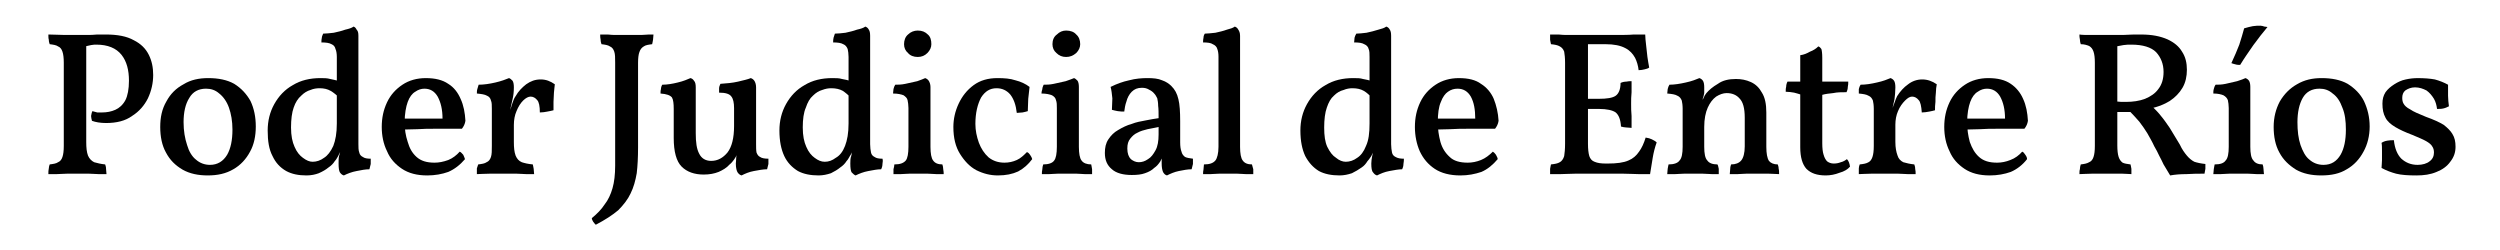 <svg xmlns:inkscape="http://www.inkscape.org/namespaces/inkscape" xmlns:sodipodi="http://sodipodi.sourceforge.net/DTD/sodipodi-0.dtd" xmlns="http://www.w3.org/2000/svg" xmlns:svg="http://www.w3.org/2000/svg" width="1200" height="120" viewBox="0 0 317.5 31.75" id="svg1689" inkscape:version="1.1 (c68e22c387, 2021-05-23)" sodipodi:docname="PJER_font.svg"><defs id="defs1686"></defs><g inkscape:label="Capa 1" inkscape:groupmode="layer" id="layer1"><g id="g1684" transform="matrix(0.265,0,0,0.265,1.032,-2.763)"><path style="fill:#000000;fill-opacity:1;fill-rule:nonzero;stroke:none;stroke-width:0.633" d="m 19.288,93.869 c 0,-1.055 0,-1.899 0.211,-2.744 0,-0.633 0.211,-1.266 0.422,-1.899 1.688,-0.211 3.166,-0.422 4.01,-1.055 1.055,-0.422 1.688,-1.266 2.111,-2.533 0.422,-1.266 0.633,-2.955 0.633,-5.276 0,-39.889 0,-39.889 0,-39.889 0,-2.322 -0.211,-4.01 -0.633,-5.276 -0.422,-1.266 -1.055,-2.111 -2.111,-2.533 -0.844,-0.633 -2.322,-0.844 -4.01,-1.055 -0.211,-0.633 -0.422,-1.266 -0.422,-2.111 -0.211,-0.633 -0.211,-1.688 -0.211,-2.533 2.744,0 5.276,0.211 7.598,0.211 2.533,0 4.643,0 6.332,0 1.055,0 2.533,0 4.221,0 1.899,0 3.588,0 5.276,-0.211 1.899,0 3.166,0 4.01,0 5.698,0 10.131,0.844 13.507,2.744 3.377,1.688 5.698,4.01 7.176,6.965 1.477,2.955 2.111,6.121 2.111,9.709 0,3.799 -0.844,7.598 -2.533,11.186 -1.688,3.377 -4.221,6.332 -7.598,8.442 -3.166,2.322 -7.387,3.377 -12.452,3.377 -2.744,0 -5.065,-0.422 -6.754,-1.055 -0.211,-0.844 -0.422,-1.688 -0.422,-2.322 0.211,-0.844 0.211,-1.477 0.633,-2.322 0.633,0.211 1.477,0.422 2.322,0.633 0.633,0 1.477,0 2.322,0 2.322,0 4.432,-0.422 6.332,-1.266 1.899,-0.844 3.588,-2.322 4.854,-4.643 1.055,-2.111 1.688,-5.276 1.688,-9.286 0,-5.065 -1.055,-9.286 -3.588,-12.452 -2.533,-3.166 -6.543,-4.854 -12.03,-4.854 -0.633,0 -1.477,0 -2.533,0.211 -0.844,0.211 -2.111,0.422 -3.799,0.844 1.477,-1.688 1.477,-1.688 1.477,-1.688 0,47.276 0,47.276 0,47.276 0,2.744 0.211,4.854 0.844,6.543 0.633,1.477 1.688,2.533 2.955,3.166 1.477,0.422 3.166,0.844 5.276,1.055 0.211,0.633 0.422,1.266 0.422,2.111 0,0.844 0.211,1.688 0.211,2.533 -1.055,0 -2.322,0 -3.799,0 -1.477,0 -2.955,-0.211 -4.643,-0.211 -1.688,0 -3.377,0 -5.065,0 -1.477,0 -3.377,0 -5.276,0 -1.688,0 -3.588,0.211 -5.065,0.211 -1.688,0 -2.955,0 -4.01,0 z" id="path1273"></path><path style="fill:#000000;fill-opacity:1;fill-rule:nonzero;stroke:none;stroke-width:0.633" d="m 95.69,94.502 c -4.643,0 -8.653,-0.844 -12.03,-2.744 -3.588,-2.111 -6.121,-4.643 -8.02,-8.231 -1.899,-3.377 -2.744,-7.598 -2.744,-12.241 0,-4.643 0.844,-8.653 2.955,-12.241 1.899,-3.588 4.643,-6.332 8.231,-8.231 3.377,-2.111 7.387,-2.955 11.819,-2.955 4.854,0 9.075,0.844 12.452,2.744 3.377,2.111 5.91,4.854 7.809,8.231 1.688,3.588 2.533,7.598 2.533,12.241 0,4.432 -0.844,8.653 -2.744,12.03 -1.899,3.588 -4.643,6.543 -8.02,8.442 -3.588,2.111 -7.598,2.955 -12.241,2.955 z m 1.055,-5.065 c 3.588,0 6.332,-1.688 8.231,-4.854 1.688,-2.955 2.533,-6.965 2.533,-12.03 0,-4.01 -0.633,-7.598 -1.688,-10.553 -1.055,-2.955 -2.744,-5.276 -4.643,-6.754 -1.899,-1.688 -4.01,-2.322 -6.332,-2.322 -3.588,0 -6.332,1.477 -8.02,4.432 -1.899,2.955 -2.744,6.965 -2.744,11.608 0,4.221 0.633,7.809 1.688,10.975 0.844,2.955 2.322,5.487 4.221,6.965 1.899,1.688 4.221,2.533 6.754,2.533 z" id="path1275"></path><path style="fill:#000000;fill-opacity:1;fill-rule:nonzero;stroke:none;stroke-width:0.633" d="m 149.72,47.859 c 1.688,0 3.166,0 4.643,0.422 1.266,0.211 2.744,0.633 4.432,1.055 0,8.02 0,8.02 0,8.02 -1.266,-1.266 -2.744,-2.533 -4.221,-3.377 -1.477,-0.844 -3.166,-1.266 -5.276,-1.266 -1.477,0 -2.955,0.211 -4.432,0.844 -1.477,0.422 -2.955,1.266 -4.432,2.744 -1.477,1.266 -2.744,3.166 -3.588,5.698 -0.844,2.322 -1.266,5.698 -1.266,9.497 0,4.01 0.633,6.965 1.688,9.286 1.055,2.533 2.533,4.221 4.01,5.276 1.688,1.266 3.166,1.899 4.643,1.899 1.899,0 3.799,-0.633 5.487,-1.899 1.688,-1.055 3.166,-2.955 4.432,-5.698 1.055,-2.744 1.688,-6.121 1.688,-10.764 3.166,10.342 3.166,10.342 3.166,10.342 -1.055,2.322 -1.899,4.01 -2.533,5.276 -0.633,1.266 -1.266,2.111 -1.688,2.533 -0.633,1.055 -1.688,2.111 -2.955,2.955 -1.266,1.055 -2.744,1.899 -4.643,2.744 -1.688,0.633 -3.588,1.055 -5.91,1.055 -3.799,0 -6.965,-0.633 -9.709,-2.111 -2.955,-1.688 -5.065,-4.01 -6.543,-7.176 -1.688,-3.166 -2.322,-7.176 -2.322,-12.241 0,-4.643 1.055,-8.864 3.166,-12.663 2.111,-3.799 5.065,-6.965 8.864,-9.075 3.799,-2.322 8.231,-3.377 13.296,-3.377 z m 15.829,-24.693 c 0.633,0.211 1.055,0.633 1.477,1.477 0.633,0.633 0.844,1.477 0.844,2.955 0,13.085 0,13.085 0,13.085 -10.342,0 -10.342,0 -10.342,0 0,-2.955 0,-2.955 0,-2.955 0,-1.477 -0.211,-2.955 -0.633,-3.799 -0.211,-1.055 -0.844,-1.899 -1.899,-2.322 -1.055,-0.633 -2.744,-0.844 -4.854,-0.844 0,-0.844 0,-1.477 0.211,-2.322 0,-0.633 0.422,-1.266 0.633,-1.899 1.477,0 2.955,-0.211 5.065,-0.422 1.899,-0.422 3.799,-0.844 5.487,-1.477 1.899,-0.422 3.166,-0.844 4.01,-1.477 z m 2.322,14.141 c 0,43.688 0,43.688 0,43.688 -10.342,0 -10.342,0 -10.342,0 0,-43.688 0,-43.688 0,-43.688 z m 0,42.211 c 0,1.477 0,2.955 0.422,4.01 0.211,1.055 0.844,1.688 1.688,2.111 0.844,0.633 2.111,0.844 3.799,0.844 0,0.633 0,1.477 0,2.533 -0.211,0.844 -0.422,1.688 -0.633,2.533 -1.899,0 -4.01,0.422 -6.121,0.844 -2.322,0.422 -4.432,1.266 -6.121,2.111 -0.844,-0.211 -1.477,-0.844 -1.899,-1.477 -0.422,-0.633 -0.633,-2.111 -0.633,-4.221 0,-1.266 0,-2.533 0.211,-3.588 0.422,-1.055 0.633,-2.744 1.266,-4.854 z" id="path1277"></path><path style="fill:#000000;fill-opacity:1;fill-rule:nonzero;stroke:none;stroke-width:0.633" d="m 200.795,94.502 c -4.854,0 -8.864,-1.055 -12.03,-3.166 -3.166,-2.111 -5.698,-4.854 -7.176,-8.442 -1.688,-3.377 -2.533,-7.387 -2.533,-11.608 0,-4.432 0.844,-8.231 2.533,-11.819 1.688,-3.588 4.221,-6.332 7.387,-8.442 3.166,-2.111 6.965,-3.166 11.186,-3.166 4.432,0 8.02,0.844 10.764,2.744 2.744,1.688 4.643,4.221 5.91,7.176 1.477,3.166 2.111,6.754 2.322,10.553 -0.211,1.477 -0.844,2.744 -1.688,3.799 -1.266,0 -2.955,0 -5.276,0 -2.322,0 -4.854,0 -7.598,0 -2.744,0 -5.699,0 -8.442,0.211 -2.955,0 -5.698,0.211 -8.231,0.211 0,-5.276 0,-5.276 0,-5.276 20.261,0 20.261,0 20.261,0 0,-4.432 -0.844,-7.809 -2.322,-10.553 -1.477,-2.533 -3.588,-3.799 -6.332,-3.799 -1.477,0 -2.955,0.422 -4.432,1.477 -1.477,0.844 -2.744,2.533 -3.588,4.854 -0.844,2.322 -1.477,5.698 -1.477,9.709 0,3.377 0.422,6.332 1.477,9.497 0.844,2.955 2.111,5.276 4.221,7.176 2.111,1.899 4.854,2.744 8.653,2.744 2.111,0 4.221,-0.422 6.543,-1.266 2.111,-0.844 4.01,-2.322 5.487,-4.01 0.633,0.211 1.055,0.844 1.688,1.477 0.422,0.844 0.633,1.477 0.844,2.111 -2.322,2.744 -5.065,4.854 -8.02,6.121 -2.955,1.055 -6.332,1.688 -10.131,1.688 z" id="path1279"></path><path style="fill:#000000;fill-opacity:1;fill-rule:nonzero;stroke:none;stroke-width:0.633" d="m 231.82,72.764 c 0,-10.131 0,-10.131 0,-10.131 0,-1.688 0,-3.166 -0.422,-4.01 -0.211,-1.055 -0.844,-1.899 -1.899,-2.322 -1.055,-0.633 -2.744,-0.844 -4.854,-1.055 0,-0.633 0,-1.477 0.211,-2.111 0.211,-0.844 0.422,-1.477 0.633,-2.111 2.533,0 5.276,-0.422 8.02,-1.055 2.744,-0.633 5.065,-1.477 6.543,-2.111 0.633,0.211 1.055,0.633 1.688,1.266 0.422,0.633 0.633,1.688 0.633,3.166 z m 10.553,5.698 c 0,2.744 0.211,4.854 0.844,6.543 0.633,1.477 1.477,2.533 2.955,3.166 1.266,0.422 2.955,0.844 5.276,1.055 0.211,0.633 0.211,1.266 0.422,2.111 0,0.844 0.211,1.688 0.211,2.533 -1.055,0 -2.322,0 -3.799,0 -1.477,0 -2.955,-0.211 -4.643,-0.211 -1.688,0 -3.377,0 -4.854,0 -2.533,0 -5.065,0 -7.809,0 -2.744,0 -4.854,0.211 -6.332,0.211 0,-1.055 0,-1.899 0,-2.744 0.211,-0.633 0.422,-1.266 0.633,-1.899 1.688,-0.211 3.166,-0.422 4.01,-1.055 1.055,-0.422 1.688,-1.266 2.111,-2.533 0.422,-1.266 0.422,-2.955 0.422,-5.276 0,-9.075 0,-9.075 0,-9.075 10.553,0 10.553,0 10.553,0 z m 0,-13.507 c 0,7.809 0,7.809 0,7.809 -10.553,0 -10.553,0 -10.553,0 0,-10.764 0,-10.764 0,-10.764 10.553,-9.709 10.553,-9.709 10.553,-9.709 0,2.111 -0.211,4.01 -0.633,5.698 -0.422,1.899 -0.844,3.799 -1.266,5.698 z m -2.111,-0.844 c 0.633,-1.688 1.055,-3.166 1.477,-4.432 0.422,-1.266 0.844,-2.322 1.477,-3.166 1.266,-2.322 3.166,-4.221 5.065,-5.698 2.111,-1.477 4.221,-2.322 6.965,-2.322 2.533,0 4.643,0.844 6.754,2.322 -0.211,1.266 -0.211,2.533 -0.422,4.01 0,1.477 -0.211,2.955 -0.211,4.432 0,1.477 0,2.744 0,4.01 -0.844,0.211 -1.688,0.422 -2.955,0.633 -1.055,0.211 -2.322,0.422 -3.588,0.422 0,-2.955 -0.422,-5.065 -1.266,-5.91 -0.844,-1.055 -1.9,-1.688 -3.166,-1.688 -1.055,0 -2.322,0.633 -3.588,1.899 -1.266,1.266 -2.322,2.955 -3.166,5.065 -0.844,1.899 -1.266,4.221 -1.266,6.543 z" id="path1281"></path><path style="fill:#000000;fill-opacity:1;fill-rule:nonzero;stroke:none;stroke-width:0.633" d="m 301.89,81.206 c 0,4.643 -0.211,8.653 -0.633,12.241 -0.633,3.588 -1.477,6.754 -2.955,9.709 -1.266,2.744 -3.377,5.487 -5.909,8.02 -2.744,2.322 -6.332,4.643 -10.764,6.965 -0.422,-0.422 -0.844,-0.844 -1.266,-1.477 -0.211,-0.422 -0.633,-1.055 -0.633,-1.688 2.533,-2.111 4.643,-4.221 6.121,-6.543 1.688,-2.111 2.955,-4.854 3.799,-7.809 0.844,-2.955 1.266,-6.543 1.266,-10.764 0,-49.387 0,-49.387 0,-49.387 0,-2.322 0,-4.01 -0.422,-5.276 -0.422,-1.266 -1.055,-2.111 -2.111,-2.533 -0.844,-0.633 -2.322,-0.844 -4.01,-1.055 -0.211,-0.633 -0.422,-1.266 -0.422,-2.111 -0.211,-0.844 -0.211,-1.688 -0.211,-2.533 1.055,0 2.322,0 3.588,0 1.477,0.211 2.955,0.211 4.643,0.211 1.477,0 2.955,0 4.432,0 2.322,0 4.643,0 7.176,0 2.322,-0.211 4.221,-0.211 5.698,-0.211 0,0.844 -0.211,1.899 -0.211,2.533 -0.211,0.844 -0.211,1.477 -0.422,2.111 -1.688,0.211 -3.166,0.422 -4.01,1.055 -1.055,0.633 -1.688,1.477 -2.111,2.744 -0.422,1.055 -0.633,2.955 -0.633,5.065 z" id="path1283"></path><path style="fill:#000000;fill-opacity:1;fill-rule:nonzero;stroke:none;stroke-width:0.633" d="m 333.338,94.08 c -4.432,0 -8.02,-1.266 -10.553,-3.799 -2.533,-2.533 -3.799,-7.176 -3.799,-13.719 0,-13.93 0,-13.93 0,-13.93 0,-2.533 -0.211,-4.432 -0.844,-5.487 -0.844,-1.055 -2.533,-1.688 -5.487,-1.899 0,-0.633 0,-1.477 0.211,-2.111 0,-0.633 0.211,-1.477 0.633,-2.111 2.322,0 4.854,-0.422 7.387,-1.055 2.744,-0.633 4.643,-1.477 6.121,-2.111 0.844,0.211 1.266,0.633 1.688,1.266 0.633,0.633 0.844,1.688 0.844,3.166 0,21.95 0,21.95 0,21.95 0,4.432 0.422,7.598 1.688,9.92 1.055,2.111 2.955,3.377 5.698,3.377 3.166,0 5.698,-1.477 7.809,-4.01 2.111,-2.744 3.166,-6.965 3.166,-12.663 0,-8.653 0,-8.653 0,-8.653 0,-2.533 -0.422,-4.432 -1.266,-5.487 -0.844,-1.266 -2.744,-1.899 -5.91,-1.899 0,-0.844 0,-1.477 0,-2.111 0,-0.844 0.422,-1.477 0.633,-2.111 2.955,-0.211 5.698,-0.422 8.442,-1.055 2.533,-0.633 4.643,-1.055 6.121,-1.688 0.633,0.211 1.266,0.633 1.688,1.266 0.422,0.633 0.844,1.688 0.844,3.166 0,28.281 0,28.281 0,28.281 -9.075,3.588 -9.075,3.588 -9.075,3.588 -0.422,1.055 -0.844,1.899 -1.477,2.744 -0.633,0.844 -1.266,1.688 -2.111,2.322 -1.477,1.688 -3.377,2.744 -5.276,3.588 -2.111,0.844 -4.432,1.266 -7.176,1.266 z m 18.151,0.422 c -0.844,-0.211 -1.477,-0.844 -1.899,-1.477 -0.422,-0.633 -0.844,-2.111 -0.844,-4.221 0,-0.633 0.211,-1.899 0.211,-3.166 0.211,-1.266 0.422,-2.955 0.844,-5.065 8.653,-1.055 8.653,-1.055 8.653,-1.055 0,1.477 0,2.955 0.211,4.01 0.422,1.055 0.844,1.688 1.688,2.111 0.844,0.633 2.322,0.844 4.01,0.844 0,0.633 0,1.477 0,2.533 -0.211,0.844 -0.422,1.688 -0.633,2.533 -1.899,0 -4.01,0.422 -6.332,0.844 -2.322,0.422 -4.221,1.266 -5.91,2.111 z" id="path1285"></path><path style="fill:#000000;fill-opacity:1;fill-rule:nonzero;stroke:none;stroke-width:0.633" d="m 394.966,47.859 c 1.688,0 3.377,0 4.643,0.422 1.477,0.211 2.955,0.633 4.432,1.055 0,8.02 0,8.02 0,8.02 -1.266,-1.266 -2.744,-2.533 -4.01,-3.377 -1.477,-0.844 -3.377,-1.266 -5.487,-1.266 -1.477,0 -2.744,0.211 -4.432,0.844 -1.477,0.422 -2.955,1.266 -4.432,2.744 -1.477,1.266 -2.533,3.166 -3.377,5.698 -1.055,2.322 -1.477,5.698 -1.477,9.497 0,4.01 0.633,6.965 1.688,9.286 1.055,2.533 2.533,4.221 4.01,5.276 1.688,1.266 3.166,1.899 4.854,1.899 1.899,0 3.588,-0.633 5.276,-1.899 1.899,-1.055 3.377,-2.955 4.432,-5.698 1.055,-2.744 1.688,-6.121 1.688,-10.764 3.166,10.342 3.166,10.342 3.166,10.342 -0.844,2.322 -1.688,4.01 -2.533,5.276 -0.633,1.266 -1.266,2.111 -1.688,2.533 -0.633,1.055 -1.688,2.111 -2.955,2.955 -1.266,1.055 -2.744,1.899 -4.432,2.744 -1.9,0.633 -3.799,1.055 -5.91,1.055 -3.799,0 -7.176,-0.633 -9.92,-2.111 -2.744,-1.688 -5.065,-4.01 -6.543,-7.176 -1.477,-3.166 -2.322,-7.176 -2.322,-12.241 0,-4.643 1.055,-8.864 3.166,-12.663 2.111,-3.799 5.065,-6.965 8.864,-9.075 3.799,-2.322 8.231,-3.377 13.296,-3.377 z m 15.829,-24.693 c 0.633,0.211 1.266,0.633 1.688,1.477 0.422,0.633 0.633,1.477 0.633,2.955 0,13.085 0,13.085 0,13.085 -10.342,0 -10.342,0 -10.342,0 0,-2.955 0,-2.955 0,-2.955 0,-1.477 -0.211,-2.955 -0.422,-3.799 -0.422,-1.055 -1.055,-1.899 -2.111,-2.322 -1.055,-0.633 -2.744,-0.844 -4.854,-0.844 0,-0.844 0,-1.477 0.211,-2.322 0.211,-0.633 0.422,-1.266 0.633,-1.899 1.477,0 3.166,-0.211 5.065,-0.422 1.899,-0.422 3.799,-0.844 5.487,-1.477 1.9,-0.422 3.166,-0.844 4.01,-1.477 z m 2.322,14.141 c 0,43.688 0,43.688 0,43.688 -10.342,0 -10.342,0 -10.342,0 0,-43.688 0,-43.688 0,-43.688 z m 0,42.211 c 0,1.477 0.211,2.955 0.422,4.01 0.211,1.055 0.844,1.688 1.688,2.111 0.844,0.633 2.111,0.844 3.799,0.844 0.211,0.633 0.211,1.477 0,2.533 0,0.844 -0.211,1.688 -0.633,2.533 -1.9,0 -3.799,0.422 -6.121,0.844 -2.322,0.422 -4.432,1.266 -6.121,2.111 -0.633,-0.211 -1.266,-0.844 -1.899,-1.477 -0.422,-0.633 -0.633,-2.111 -0.633,-4.221 0,-1.266 0,-2.533 0.422,-3.588 0.211,-1.055 0.633,-2.744 1.055,-4.854 z" id="path1287"></path><path style="fill:#000000;fill-opacity:1;fill-rule:nonzero;stroke:none;stroke-width:0.633" d="m 424.302,93.869 c 0,-0.633 0,-1.477 0,-2.322 0.211,-0.844 0.422,-1.688 0.422,-2.322 2.744,0 4.432,-0.633 5.487,-1.899 0.844,-1.055 1.266,-3.377 1.266,-6.543 0,-18.573 0,-18.573 0,-18.573 0,-1.477 -0.211,-2.744 -0.422,-3.799 -0.211,-1.055 -1.055,-1.688 -1.899,-2.322 -1.055,-0.422 -2.744,-0.844 -5.065,-0.844 0,-0.633 0.211,-1.477 0.211,-2.111 0.211,-0.844 0.422,-1.477 0.844,-2.111 1.266,0 2.955,0 4.854,-0.422 1.899,-0.422 3.799,-0.844 5.698,-1.266 1.688,-0.633 2.955,-1.055 3.799,-1.477 0.633,0.211 1.266,0.633 1.688,1.266 0.422,0.633 0.844,1.688 0.844,2.955 0,28.703 0,28.703 0,28.703 0,3.166 0.422,5.487 1.266,6.543 0.844,1.266 2.322,1.899 4.432,1.899 0.211,0.633 0.422,1.477 0.422,2.322 0.211,1.055 0.211,1.688 0.211,2.322 -1.055,0 -2.322,0 -3.588,0 -1.266,0 -2.744,-0.211 -4.221,-0.211 -1.266,0 -2.744,0 -4.221,0 -1.266,0 -2.744,0 -4.221,0 -1.477,0 -2.955,0.211 -4.221,0.211 -1.477,0 -2.533,0 -3.588,0 z M 435.91,37.728 c -1.899,0 -3.588,-0.633 -4.643,-1.899 -1.266,-1.055 -1.9,-2.533 -1.9,-4.221 0,-1.899 0.633,-3.588 1.9,-4.643 1.266,-1.266 2.955,-1.899 4.643,-1.899 2.111,0 3.588,0.633 4.854,1.899 1.266,1.055 1.688,2.744 1.688,4.643 0,1.477 -0.633,2.955 -1.899,4.221 -1.266,1.266 -2.744,1.899 -4.643,1.899 z" id="path1289"></path><path style="fill:#000000;fill-opacity:1;fill-rule:nonzero;stroke:none;stroke-width:0.633" d="m 490.784,86.693 c -1.899,2.533 -4.01,4.432 -6.754,5.91 -2.744,1.266 -5.91,1.899 -9.709,1.899 -3.588,0 -6.965,-0.844 -10.342,-2.533 -3.166,-1.688 -5.698,-4.432 -7.809,-7.809 -2.111,-3.377 -3.166,-7.598 -3.166,-12.874 0,-3.799 0.844,-7.598 2.533,-11.186 1.688,-3.588 4.01,-6.543 7.176,-8.864 3.166,-2.322 6.965,-3.377 11.397,-3.377 3.377,0 6.121,0.211 8.653,1.055 2.533,0.633 4.854,1.688 6.754,3.166 -0.211,1.899 -0.422,3.799 -0.633,5.698 0,1.899 -0.211,3.799 -0.211,5.91 -0.633,0.211 -1.477,0.422 -2.533,0.633 -1.055,0 -1.899,0.211 -2.744,0.211 -0.422,-3.799 -1.477,-6.754 -3.166,-8.864 -1.688,-1.899 -3.799,-2.955 -6.543,-2.955 -3.166,0 -5.487,1.477 -7.387,4.432 -1.688,3.166 -2.744,7.387 -2.744,12.663 0,3.166 0.633,6.121 1.688,9.075 1.055,2.744 2.533,5.065 4.643,6.965 2.111,1.688 4.643,2.533 7.598,2.533 2.111,0 4.01,-0.422 5.91,-1.266 1.899,-0.844 3.377,-2.322 4.854,-3.799 0.633,0.211 1.055,0.633 1.477,1.266 0.422,0.633 0.844,1.266 1.055,2.111 z" id="path1291"></path><path style="fill:#000000;fill-opacity:1;fill-rule:nonzero;stroke:none;stroke-width:0.633" d="m 495.428,93.869 c 0,-0.633 0,-1.477 0.211,-2.322 0,-0.844 0.211,-1.688 0.422,-2.322 2.533,0 4.432,-0.633 5.276,-1.899 0.844,-1.055 1.266,-3.377 1.266,-6.543 0,-18.573 0,-18.573 0,-18.573 0,-1.477 0,-2.744 -0.422,-3.799 -0.211,-1.055 -0.844,-1.688 -1.899,-2.322 -1.055,-0.422 -2.744,-0.844 -5.065,-0.844 0,-0.633 0.211,-1.477 0.422,-2.111 0,-0.844 0.422,-1.477 0.633,-2.111 1.266,0 2.955,0 4.854,-0.422 2.111,-0.422 4.01,-0.844 5.698,-1.266 1.688,-0.633 3.166,-1.055 4.01,-1.477 0.633,0.211 1.055,0.633 1.688,1.266 0.422,0.633 0.633,1.688 0.633,2.955 0,28.703 0,28.703 0,28.703 0,3.166 0.422,5.487 1.266,6.543 0.844,1.266 2.533,1.899 4.643,1.899 0.211,0.633 0.211,1.477 0.422,2.322 0,1.055 0,1.688 0,2.322 -1.055,0 -2.111,0 -3.588,0 -1.266,0 -2.533,-0.211 -4.01,-0.211 -1.477,0 -2.955,0 -4.221,0 -1.477,0 -2.955,0 -4.432,0 -1.477,0 -2.955,0.211 -4.221,0.211 -1.266,0 -2.533,0 -3.588,0 z M 507.036,37.728 c -1.9,0 -3.377,-0.633 -4.643,-1.899 -1.266,-1.055 -1.9,-2.533 -1.9,-4.221 0,-1.899 0.633,-3.588 2.111,-4.643 1.266,-1.266 2.744,-1.899 4.432,-1.899 2.111,0 3.799,0.633 4.854,1.899 1.266,1.055 1.899,2.744 1.899,4.643 0,1.477 -0.633,2.955 -1.899,4.221 -1.477,1.266 -2.955,1.899 -4.854,1.899 z" id="path1293"></path><path style="fill:#000000;fill-opacity:1;fill-rule:nonzero;stroke:none;stroke-width:0.633" d="m 555.367,94.502 c -0.844,-0.211 -1.477,-0.844 -1.9,-1.688 -0.422,-1.055 -0.633,-2.322 -0.633,-4.01 0,-0.633 0,-1.477 0,-2.322 0.211,-0.844 0.211,-1.688 0.422,-2.533 0.422,0 0.422,0 0.422,0 -0.211,1.266 -0.844,2.533 -1.477,3.799 -0.844,1.266 -1.688,2.322 -2.955,3.166 -1.055,1.055 -2.533,1.899 -4.432,2.533 -1.688,0.633 -3.799,0.844 -6.332,0.844 -4.01,0 -7.387,-0.844 -9.497,-2.744 -2.322,-1.899 -3.377,-4.432 -3.377,-7.809 0,-2.533 0.422,-4.643 1.688,-6.543 1.266,-1.899 2.744,-3.377 4.643,-4.432 2.111,-1.266 4.221,-2.322 6.543,-2.955 2.111,-0.844 4.432,-1.266 6.754,-1.688 2.322,-0.422 4.221,-0.844 6.121,-1.055 0,-2.533 0,-4.432 -0.211,-5.91 0,-1.477 -0.211,-2.533 -0.422,-3.588 -0.422,-0.844 -0.844,-1.688 -1.477,-2.322 -0.633,-0.844 -1.688,-1.477 -2.533,-1.899 -1.055,-0.633 -2.111,-0.844 -3.377,-0.844 -2.111,0 -3.588,0.633 -4.854,1.899 -1.266,1.266 -2.111,2.955 -2.533,4.643 -0.633,1.688 -0.844,3.377 -1.055,4.854 -0.844,0 -1.9,0 -3.166,-0.211 -1.055,-0.211 -2.111,-0.422 -2.744,-0.633 0,-1.688 0.211,-3.588 0.211,-5.487 -0.211,-2.111 -0.422,-4.01 -0.844,-5.487 2.955,-1.477 5.909,-2.533 8.864,-3.166 3.166,-0.844 6.121,-1.055 8.864,-1.055 2.744,0 5.065,0.211 6.965,1.055 1.899,0.633 3.377,1.688 4.432,2.744 1.688,1.688 2.744,3.588 3.377,6.332 0.633,2.533 0.844,6.121 0.844,10.553 0,10.131 0,10.131 0,10.131 0,1.899 0.211,3.377 0.633,4.432 0.211,1.055 0.844,1.899 1.688,2.533 0.844,0.422 2.111,0.633 3.799,0.844 0,0.633 0,1.477 0,2.533 -0.211,0.844 -0.422,1.688 -0.633,2.533 -1.9,0 -4.01,0.422 -6.121,0.844 -2.111,0.422 -4.01,1.266 -5.698,2.111 z m -13.508,-6.332 c 1.477,0 2.955,-0.422 4.432,-1.477 1.477,-0.844 2.533,-2.322 3.588,-4.221 1.055,-1.899 1.477,-4.432 1.477,-7.598 0,-3.588 0,-3.588 0,-3.588 -1.688,0.422 -3.377,0.633 -5.276,1.055 -1.688,0.422 -3.377,0.844 -4.854,1.688 -1.477,0.633 -2.533,1.688 -3.377,2.744 -1.055,1.266 -1.477,2.744 -1.477,4.854 0,2.322 0.633,4.01 1.688,5.065 1.055,0.844 2.322,1.477 3.799,1.477 z" id="path1295"></path><path style="fill:#000000;fill-opacity:1;fill-rule:nonzero;stroke:none;stroke-width:0.633" d="m 572.674,93.869 c 0,-0.633 0,-1.477 0.211,-2.322 0,-0.844 0.211,-1.688 0.211,-2.322 2.744,0 4.432,-0.633 5.487,-1.899 0.844,-1.055 1.477,-3.377 1.477,-6.543 0,-43.266 0,-43.266 0,-43.266 0,-1.477 -0.211,-2.744 -0.633,-3.799 -0.211,-0.844 -1.055,-1.688 -2.111,-2.111 -0.844,-0.633 -2.533,-0.844 -4.643,-0.844 0,-0.844 0,-1.477 0.211,-2.322 0,-0.633 0.211,-1.266 0.633,-1.899 1.266,0 2.955,-0.211 5.065,-0.422 1.899,-0.422 3.799,-0.844 5.487,-1.477 1.688,-0.422 2.955,-0.844 3.799,-1.477 0.633,0.211 1.266,0.633 1.688,1.477 0.422,0.633 0.844,1.477 0.844,2.955 0,53.186 0,53.186 0,53.186 0,3.166 0.422,5.487 1.266,6.543 0.844,1.266 2.322,1.899 4.432,1.899 0.211,0.633 0.422,1.477 0.633,2.322 0,1.055 0,1.688 0,2.322 -1.055,0 -2.322,0 -3.588,0 -1.266,0 -2.744,-0.211 -4.221,-0.211 -1.266,0 -2.744,0 -4.221,0 -1.266,0 -2.744,0 -4.221,0 -1.477,0 -2.955,0.211 -4.221,0.211 -1.266,0 -2.533,0 -3.588,0 z" id="path1297"></path><path style="fill:#000000;fill-opacity:1;fill-rule:nonzero;stroke:none;stroke-width:0.633" d="m 644.643,47.859 c 1.9,0 3.377,0 4.643,0.422 1.477,0.211 2.955,0.633 4.432,1.055 0,8.02 0,8.02 0,8.02 -1.266,-1.266 -2.533,-2.533 -4.01,-3.377 -1.477,-0.844 -3.166,-1.266 -5.487,-1.266 -1.266,0 -2.744,0.211 -4.221,0.844 -1.688,0.422 -3.166,1.266 -4.643,2.744 -1.477,1.266 -2.533,3.166 -3.377,5.698 -0.844,2.322 -1.266,5.698 -1.266,9.497 0,4.01 0.422,6.965 1.477,9.286 1.266,2.533 2.533,4.221 4.221,5.276 1.477,1.266 3.166,1.899 4.643,1.899 1.899,0 3.799,-0.633 5.487,-1.899 1.688,-1.055 3.166,-2.955 4.221,-5.698 1.266,-2.744 1.688,-6.121 1.688,-10.764 3.166,10.342 3.166,10.342 3.166,10.342 -0.844,2.322 -1.688,4.01 -2.322,5.276 -0.844,1.266 -1.477,2.111 -1.9,2.533 -0.633,1.055 -1.477,2.111 -2.744,2.955 -1.477,1.055 -2.955,1.899 -4.643,2.744 -1.899,0.633 -3.799,1.055 -5.91,1.055 -3.799,0 -7.176,-0.633 -9.92,-2.111 -2.744,-1.688 -4.854,-4.01 -6.543,-7.176 -1.477,-3.166 -2.322,-7.176 -2.322,-12.241 0,-4.643 1.055,-8.864 3.166,-12.663 2.111,-3.799 5.065,-6.965 8.864,-9.075 3.799,-2.322 8.231,-3.377 13.296,-3.377 z M 660.472,23.166 c 0.633,0.211 1.266,0.633 1.688,1.477 0.422,0.633 0.633,1.477 0.633,2.955 0,13.085 0,13.085 0,13.085 -10.342,0 -10.342,0 -10.342,0 0,-2.955 0,-2.955 0,-2.955 0,-1.477 0,-2.955 -0.422,-3.799 -0.211,-1.055 -1.055,-1.899 -2.111,-2.322 -1.055,-0.633 -2.533,-0.844 -4.854,-0.844 0,-0.844 0.211,-1.477 0.211,-2.322 0.211,-0.633 0.422,-1.266 0.844,-1.899 1.266,0 2.955,-0.211 4.854,-0.422 1.9,-0.422 3.799,-0.844 5.699,-1.477 1.688,-0.422 2.955,-0.844 3.799,-1.477 z m 2.322,14.141 c 0,43.688 0,43.688 0,43.688 -10.342,0 -10.342,0 -10.342,0 0,-43.688 0,-43.688 0,-43.688 z m 0,42.211 c 0,1.477 0.211,2.955 0.422,4.01 0.211,1.055 0.844,1.688 1.688,2.111 1.055,0.633 2.322,0.844 4.01,0.844 0,0.633 0,1.477 -0.211,2.533 0,0.844 -0.211,1.688 -0.633,2.533 -1.688,0 -3.799,0.422 -6.121,0.844 -2.322,0.422 -4.221,1.266 -5.91,2.111 -0.844,-0.211 -1.477,-0.844 -1.899,-1.477 -0.633,-0.633 -0.844,-2.111 -0.844,-4.221 0,-1.266 0.211,-2.533 0.422,-3.588 0.211,-1.055 0.633,-2.744 1.055,-4.854 z" id="path1299"></path><path style="fill:#000000;fill-opacity:1;fill-rule:nonzero;stroke:none;stroke-width:0.633" d="m 695.929,94.502 c -4.854,0 -9.075,-1.055 -12.241,-3.166 -3.166,-2.111 -5.487,-4.854 -7.176,-8.442 -1.477,-3.377 -2.322,-7.387 -2.322,-11.608 0,-4.432 0.844,-8.231 2.533,-11.819 1.688,-3.588 4.221,-6.332 7.387,-8.442 3.166,-2.111 6.965,-3.166 11.186,-3.166 4.432,0 8.02,0.844 10.553,2.744 2.744,1.688 4.854,4.221 6.121,7.176 1.266,3.166 2.111,6.754 2.322,10.553 -0.211,1.477 -0.844,2.744 -1.688,3.799 -1.266,0 -3.166,0 -5.276,0 -2.322,0 -4.854,0 -7.598,0 -2.744,0 -5.698,0 -8.653,0.211 -2.955,0 -5.698,0.211 -8.231,0.211 0,-5.276 0,-5.276 0,-5.276 20.261,0 20.261,0 20.261,0 0,-4.432 -0.633,-7.809 -2.111,-10.553 -1.477,-2.533 -3.588,-3.799 -6.332,-3.799 -1.688,0 -3.166,0.422 -4.643,1.477 -1.266,0.844 -2.533,2.533 -3.377,4.854 -1.055,2.322 -1.477,5.698 -1.477,9.709 0,3.377 0.422,6.332 1.266,9.497 0.844,2.955 2.322,5.276 4.432,7.176 1.9,1.899 4.854,2.744 8.653,2.744 2.111,0 4.221,-0.422 6.332,-1.266 2.111,-0.844 4.01,-2.322 5.699,-4.01 0.422,0.211 1.055,0.844 1.477,1.477 0.422,0.844 0.844,1.477 0.844,2.111 -2.322,2.744 -4.854,4.854 -7.809,6.121 -3.166,1.055 -6.332,1.688 -10.131,1.688 z" id="path1301"></path><path style="fill:#000000;fill-opacity:1;fill-rule:nonzero;stroke:none;stroke-width:0.633" d="m 738.984,26.965 c 1.055,0 2.322,0 4.01,0 1.477,0.211 3.166,0.211 5.065,0.211 1.9,0 3.588,0 5.065,0 1.688,0 2.955,0 4.01,0 0,52.13 0,52.13 0,52.13 0,2.533 0.211,4.432 0.633,5.91 0.422,1.266 1.266,2.322 2.533,2.744 1.477,0.633 3.166,0.844 5.487,0.844 -0.633,4.854 -0.633,4.854 -0.633,4.854 -1.688,0 -4.01,0 -6.332,0 -2.533,0 -5.065,0 -7.598,0 -2.533,0 -5.065,0.211 -7.176,0.211 -2.111,0 -3.799,0 -5.065,0 0,-0.844 0,-1.688 0,-2.533 0.211,-0.844 0.211,-1.477 0.422,-2.111 1.899,-0.211 3.166,-0.422 4.221,-1.055 0.844,-0.422 1.688,-1.477 2.111,-2.955 0.211,-1.266 0.422,-3.377 0.422,-5.91 0,-38.834 0,-38.834 0,-38.834 0,-2.322 -0.211,-4.01 -0.422,-5.276 -0.422,-1.266 -1.266,-2.111 -2.111,-2.533 -1.055,-0.633 -2.322,-0.844 -4.221,-1.055 -0.211,-0.633 -0.211,-1.266 -0.422,-2.111 0,-0.844 0,-1.688 0,-2.533 z m 45.588,0 c 0,1.477 0.211,3.166 0.422,5.065 0.211,1.899 0.422,3.799 0.633,5.698 0.211,1.899 0.633,3.588 0.844,5.065 -0.422,0.422 -1.266,0.633 -2.111,0.844 -0.844,0.211 -1.899,0.422 -2.955,0.422 -0.211,-2.111 -0.844,-4.221 -1.688,-5.91 -1.055,-1.899 -2.533,-3.588 -4.643,-4.643 -2.322,-1.266 -5.487,-1.899 -9.497,-1.899 -10.975,0 -10.975,0 -10.975,0 2.322,-4.432 2.322,-4.432 2.322,-4.432 5.065,0 9.497,0 13.296,0 3.588,0 6.543,0 8.864,-0.211 2.533,0 4.221,0 5.487,0 z m -6.543,22.372 c 0,1.688 0,3.377 0,5.276 -0.211,1.899 -0.211,3.799 -0.211,5.487 0,1.899 0,4.01 0.211,5.91 0,2.111 0,4.01 0,5.698 -0.844,0 -1.899,-0.211 -2.744,-0.211 -0.633,0 -1.477,-0.211 -2.322,-0.422 -0.211,-3.377 -1.055,-5.487 -2.533,-6.754 -1.477,-1.055 -4.221,-1.688 -8.02,-1.688 -6.965,0 -6.965,0 -6.965,0 0,-4.854 0,-4.854 0,-4.854 6.965,0 6.965,0 6.965,0 3.799,0 6.543,-0.422 8.02,-1.477 1.477,-1.055 2.322,-3.166 2.322,-6.121 0.844,-0.422 1.899,-0.633 2.744,-0.633 0.844,-0.211 1.688,-0.211 2.533,-0.211 z m 6.754,27.015 c 1.266,0.211 2.111,0.422 2.955,0.844 0.844,0.422 1.688,0.844 2.322,1.477 -0.844,2.322 -1.477,4.854 -1.9,7.387 -0.422,2.744 -0.844,5.487 -1.266,7.809 -1.266,0 -3.166,0 -5.487,0 -2.111,0 -4.643,-0.211 -7.598,-0.211 -2.744,0 -5.487,0 -8.653,0 0.633,-4.854 0.633,-4.854 0.633,-4.854 0.844,0 0.844,0 0.844,0 4.221,0 7.598,-0.422 9.92,-1.477 2.111,-0.844 3.799,-2.322 5.065,-4.221 1.266,-1.688 2.322,-4.01 3.166,-6.754 z" id="path1303"></path><path style="fill:#000000;fill-opacity:1;fill-rule:nonzero;stroke:none;stroke-width:0.633" d="m 802.512,72.764 c 0,-10.131 0,-10.131 0,-10.131 0,-1.688 -0.211,-3.166 -0.422,-4.01 -0.422,-1.055 -1.055,-1.899 -2.111,-2.322 -1.055,-0.633 -2.533,-0.844 -4.854,-1.055 0,-0.633 0.211,-1.477 0.211,-2.111 0.211,-0.844 0.422,-1.477 0.844,-2.111 2.322,0 5.065,-0.422 7.809,-1.055 2.955,-0.633 5.065,-1.477 6.543,-2.111 0.633,0.211 1.266,0.633 1.688,1.266 0.422,0.633 0.633,1.688 0.633,3.166 z m 40.1,8.02 c 0,3.166 0.422,5.487 1.266,6.754 0.844,1.055 2.322,1.688 4.221,1.688 0.211,0.633 0.422,1.266 0.422,2.111 0.211,0.633 0.211,1.477 0.211,2.533 -1.477,0 -3.166,-0.211 -5.065,-0.211 -2.111,0 -4.01,0 -6.121,0 -1.266,0 -2.744,0 -4.432,0 -1.477,0 -2.955,0.211 -4.221,0.211 -1.477,0 -2.744,0 -3.799,0 0,-0.844 0.211,-1.688 0.211,-2.533 0,-0.844 0.211,-1.477 0.422,-2.111 2.111,0 3.799,-0.633 4.854,-1.899 1.055,-1.266 1.688,-3.588 1.688,-6.754 0,-13.719 0,-13.719 0,-13.719 0,-4.643 -0.844,-7.598 -2.533,-9.286 -1.477,-1.688 -3.588,-2.533 -6.121,-2.533 -1.688,0 -3.377,0.633 -5.065,1.688 -1.688,1.266 -2.955,2.955 -4.01,5.276 -1.055,2.322 -1.688,5.487 -1.688,9.286 0,9.497 0,9.497 0,9.497 0,3.166 0.422,5.487 1.477,6.543 0.844,1.266 2.533,1.899 4.854,1.899 0.422,0.633 0.422,1.477 0.633,2.111 0,0.844 0,1.688 0,2.533 -0.844,0 -2.111,0 -3.377,0 -1.477,0 -2.744,-0.211 -4.432,-0.211 -1.477,0 -2.955,0 -4.221,0 -1.477,0 -2.955,0 -4.432,0 -1.688,0 -3.166,0.211 -4.432,0.211 -1.477,0 -2.744,0 -3.799,0 0,-0.844 0.211,-1.688 0.211,-2.533 0.211,-0.844 0.211,-1.477 0.422,-2.111 2.533,0 4.432,-0.633 5.276,-1.899 1.055,-1.055 1.477,-3.377 1.477,-6.543 0,-18.151 0,-18.151 0,-18.151 10.342,-10.342 10.342,-10.342 10.342,-10.342 0,0.844 0,1.688 0,2.744 -0.211,1.055 -0.422,2.111 -0.844,3.166 0.422,-0.422 0.633,-1.055 0.844,-1.477 0.211,-0.633 0.633,-1.055 1.055,-1.688 1.266,-1.477 2.955,-2.955 5.487,-4.432 2.322,-1.688 5.276,-2.322 8.653,-2.322 2.533,0 4.854,0.422 7.176,1.477 2.322,1.055 4.01,2.744 5.276,5.065 1.477,2.322 2.111,5.487 2.111,9.497 z" id="path1305"></path><path style="fill:#000000;fill-opacity:1;fill-rule:nonzero;stroke:none;stroke-width:0.633" d="m 871.105,94.502 c -4.221,0 -7.176,-1.055 -9.286,-3.166 -1.899,-2.111 -2.955,-5.487 -2.955,-10.342 0,-25.327 0,-25.327 0,-25.327 -0.844,-0.211 -1.9,-0.633 -2.955,-0.844 -1.266,-0.211 -2.533,-0.422 -4.01,-0.422 0,-0.844 0,-1.688 0.211,-2.322 0,-0.844 0.211,-1.688 0.633,-2.533 6.121,0 6.121,0 6.121,0 0,-12.663 0,-12.663 0,-12.663 1.688,-0.211 3.166,-0.844 4.643,-1.688 1.688,-0.633 2.955,-1.477 4.01,-2.533 0.633,0.211 1.055,0.633 1.477,1.266 0.211,0.633 0.422,2.111 0.422,4.221 0,11.397 0,11.397 0,11.397 12.452,0 12.452,0 12.452,0 0,0.844 0,1.688 -0.211,2.533 0,0.844 -0.211,1.688 -0.633,2.533 -2.322,0 -4.432,0 -6.332,0.422 -2.111,0.211 -3.799,0.422 -5.276,0.844 0,23.216 0,23.216 0,23.216 0,2.322 0.211,4.221 0.633,5.487 0.422,1.477 1.055,2.533 1.688,3.166 0.844,0.633 1.899,1.055 3.166,1.055 1.266,0 2.322,-0.211 3.377,-0.633 1.055,-0.211 2.111,-0.844 2.955,-1.477 0.844,0.844 1.266,2.111 1.477,3.588 -1.055,1.266 -2.744,2.322 -5.065,2.955 -2.111,0.844 -4.432,1.266 -6.543,1.266 z" id="path1307"></path><path style="fill:#000000;fill-opacity:1;fill-rule:nonzero;stroke:none;stroke-width:0.633" d="m 894.11,72.764 c 0,-10.131 0,-10.131 0,-10.131 0,-1.688 -0.211,-3.166 -0.422,-4.01 -0.422,-1.055 -1.055,-1.899 -2.111,-2.322 -1.055,-0.633 -2.533,-0.844 -4.643,-1.055 0,-0.633 0,-1.477 0,-2.111 0.211,-0.844 0.422,-1.477 0.844,-2.111 2.533,0 5.065,-0.422 7.809,-1.055 2.955,-0.633 5.065,-1.477 6.543,-2.111 0.633,0.211 1.266,0.633 1.688,1.266 0.422,0.633 0.633,1.688 0.633,3.166 z m 10.342,5.698 c 0,2.744 0.422,4.854 1.055,6.543 0.422,1.477 1.477,2.533 2.744,3.166 1.477,0.422 3.166,0.844 5.276,1.055 0.211,0.633 0.422,1.266 0.422,2.111 0.211,0.844 0.211,1.688 0.211,2.533 -1.055,0 -2.322,0 -3.799,0 -1.477,0 -2.955,-0.211 -4.643,-0.211 -1.477,0 -3.166,0 -4.854,0 -2.533,0 -5.065,0 -7.809,0 -2.533,0 -4.643,0.211 -6.121,0.211 0,-1.055 0,-1.899 0,-2.744 0,-0.633 0.211,-1.266 0.422,-1.899 1.899,-0.211 3.166,-0.422 4.221,-1.055 0.844,-0.422 1.477,-1.266 1.899,-2.533 0.422,-1.266 0.633,-2.955 0.633,-5.276 0,-9.075 0,-9.075 0,-9.075 10.342,0 10.342,0 10.342,0 z m 0,-13.507 c 0,7.809 0,7.809 0,7.809 -10.342,0 -10.342,0 -10.342,0 0,-10.764 0,-10.764 0,-10.764 10.342,-9.709 10.342,-9.709 10.342,-9.709 0,2.111 -0.211,4.01 -0.422,5.698 -0.422,1.899 -0.844,3.799 -1.266,5.698 z m -2.111,-0.844 c 0.633,-1.688 1.266,-3.166 1.688,-4.432 0.422,-1.266 0.844,-2.322 1.266,-3.166 1.477,-2.322 3.166,-4.221 5.276,-5.698 1.899,-1.477 4.221,-2.322 6.754,-2.322 2.533,0 4.854,0.844 6.965,2.322 -0.211,1.266 -0.422,2.533 -0.422,4.01 -0.211,1.477 -0.211,2.955 -0.211,4.432 -0.211,1.477 -0.211,2.744 -0.211,4.01 -0.633,0.211 -1.688,0.422 -2.744,0.633 -1.266,0.211 -2.322,0.422 -3.588,0.422 -0.211,-2.955 -0.633,-5.065 -1.477,-5.91 -0.844,-1.055 -1.899,-1.688 -3.166,-1.688 -1.055,0 -2.111,0.633 -3.377,1.899 -1.266,1.266 -2.533,2.955 -3.377,5.065 -0.844,1.899 -1.266,4.221 -1.266,6.543 z" id="path1309"></path><path style="fill:#000000;fill-opacity:1;fill-rule:nonzero;stroke:none;stroke-width:0.633" d="m 949.617,94.502 c -4.854,0 -8.864,-1.055 -12.03,-3.166 -3.166,-2.111 -5.698,-4.854 -7.176,-8.442 -1.688,-3.377 -2.533,-7.387 -2.533,-11.608 0,-4.432 0.844,-8.231 2.533,-11.819 1.688,-3.588 4.221,-6.332 7.387,-8.442 3.166,-2.111 6.965,-3.166 11.186,-3.166 4.432,0 8.02,0.844 10.764,2.744 2.533,1.688 4.643,4.221 5.91,7.176 1.477,3.166 2.111,6.754 2.322,10.553 -0.211,1.477 -0.844,2.744 -1.688,3.799 -1.266,0 -2.955,0 -5.276,0 -2.322,0 -4.854,0 -7.598,0 -2.744,0 -5.698,0 -8.442,0.211 -2.955,0 -5.698,0.211 -8.231,0.211 0,-5.276 0,-5.276 0,-5.276 20.261,0 20.261,0 20.261,0 0,-4.432 -0.844,-7.809 -2.322,-10.553 -1.477,-2.533 -3.588,-3.799 -6.332,-3.799 -1.477,0 -2.955,0.422 -4.432,1.477 -1.477,0.844 -2.744,2.533 -3.588,4.854 -0.844,2.322 -1.477,5.698 -1.477,9.709 0,3.377 0.422,6.332 1.266,9.497 1.055,2.955 2.322,5.276 4.432,7.176 2.111,1.899 4.854,2.744 8.653,2.744 2.111,0 4.221,-0.422 6.332,-1.266 2.322,-0.844 4.221,-2.322 5.699,-4.01 0.633,0.211 1.055,0.844 1.477,1.477 0.633,0.844 0.844,1.477 0.844,2.111 -2.111,2.744 -4.854,4.854 -7.809,6.121 -2.955,1.055 -6.332,1.688 -10.131,1.688 z" id="path1311"></path><path style="fill:#000000;fill-opacity:1;fill-rule:nonzero;stroke:none;stroke-width:0.633" d="m 1036.149,94.502 c -1.266,-2.111 -2.322,-3.799 -3.166,-5.276 -0.633,-1.477 -1.477,-2.955 -2.111,-4.221 -0.633,-1.477 -1.477,-2.955 -2.321,-4.432 -1.055,-2.322 -2.322,-4.432 -3.377,-6.332 -1.055,-1.688 -2.321,-3.588 -3.799,-5.487 -1.477,-1.688 -3.377,-3.799 -5.487,-5.91 3.166,1.266 3.166,1.266 3.166,1.266 -1.899,0 -3.377,0 -4.854,0 -1.478,0 -2.744,0 -4.221,0 0.211,-5.065 0.211,-5.065 0.211,-5.065 0.844,0 1.688,0.211 2.533,0.211 0.633,0 1.478,0 2.322,0 3.166,0 6.332,-0.422 9.075,-1.477 2.533,-1.055 4.854,-2.533 6.332,-4.643 1.688,-2.111 2.533,-4.854 2.533,-8.231 0,-3.799 -1.266,-6.965 -3.588,-9.497 -2.322,-2.322 -6.332,-3.588 -11.819,-3.588 -1.266,0 -2.533,0 -3.799,0.211 -1.055,0.211 -2.111,0.422 -3.377,0.633 0.422,-1.477 0.422,-1.477 0.422,-1.477 0,48.965 0,48.965 0,48.965 0,2.322 0.211,4.221 0.633,5.487 0.422,1.266 1.055,2.111 1.899,2.744 0.844,0.422 2.111,0.633 3.799,0.844 0.211,0.633 0.211,1.266 0.422,2.111 0,0.844 0,1.688 0,2.533 -1.266,0 -2.744,-0.211 -4.432,-0.211 -1.477,0 -2.955,0 -4.432,0 -1.477,0 -2.744,0 -3.799,0 -1.688,0 -3.799,0 -6.121,0 -2.533,0 -4.432,0.211 -6.121,0.211 0,-0.844 0,-1.688 0.211,-2.322 0,-0.844 0.211,-1.688 0.422,-2.322 1.688,-0.211 2.955,-0.422 4.01,-1.055 1.055,-0.422 1.688,-1.266 2.111,-2.533 0.422,-1.266 0.633,-2.955 0.633,-5.276 0,-39.889 0,-39.889 0,-39.889 0,-2.322 -0.211,-4.01 -0.633,-5.276 -0.422,-1.266 -1.055,-2.111 -2.111,-2.744 -1.055,-0.422 -2.322,-0.844 -4.01,-0.844 -0.211,-0.633 -0.422,-1.477 -0.422,-2.322 -0.211,-0.844 -0.211,-1.477 -0.211,-2.322 1.266,0.211 2.955,0.211 5.276,0.211 2.322,0 4.854,0 7.387,0 2.533,0 5.276,0 8.231,0 2.955,-0.211 5.699,-0.211 8.653,-0.211 5.276,0 9.286,0.844 12.663,2.322 3.166,1.477 5.487,3.377 6.965,5.91 1.688,2.533 2.322,5.487 2.322,8.653 0,3.166 -0.633,6.121 -2.111,8.653 -1.477,2.533 -3.588,4.643 -6.121,6.332 -2.744,1.688 -5.91,2.955 -9.497,3.588 0.844,-1.266 0.844,-1.266 0.844,-1.266 1.688,1.688 3.377,3.377 4.643,5.065 1.266,1.477 2.533,3.377 4.01,5.487 1.266,2.111 2.955,4.854 4.854,8.02 1.055,2.322 2.322,4.01 3.377,5.276 1.055,1.266 2.321,2.322 3.588,2.955 1.266,0.422 3.166,0.844 5.276,1.055 0,0.844 0,1.688 0,2.322 -0.211,0.844 -0.211,1.477 -0.422,2.322 -2.955,0 -5.699,0 -8.653,0.211 -2.955,0 -5.487,0.211 -7.809,0.633 z" id="path1313"></path><path style="fill:#000000;fill-opacity:1;fill-rule:nonzero;stroke:none;stroke-width:0.633" d="m 1056.833,93.869 c 0,-0.633 0.211,-1.477 0.211,-2.322 0.211,-0.844 0.211,-1.688 0.422,-2.322 2.744,0 4.432,-0.633 5.276,-1.899 1.055,-1.055 1.477,-3.377 1.477,-6.543 0,-18.573 0,-18.573 0,-18.573 0,-1.477 -0.211,-2.744 -0.422,-3.799 -0.422,-1.055 -1.055,-1.688 -2.111,-2.322 -1.055,-0.422 -2.533,-0.844 -4.854,-0.844 0,-0.633 0,-1.477 0.211,-2.111 0.211,-0.844 0.422,-1.477 0.844,-2.111 1.266,0 2.955,0 4.854,-0.422 1.899,-0.422 3.799,-0.844 5.487,-1.266 1.899,-0.633 3.166,-1.055 4.01,-1.477 0.633,0.211 1.266,0.633 1.688,1.266 0.422,0.633 0.633,1.688 0.633,2.955 0,28.703 0,28.703 0,28.703 0,3.166 0.422,5.487 1.478,6.543 0.844,1.266 2.321,1.899 4.432,1.899 0.211,0.633 0.422,1.477 0.422,2.322 0,1.055 0.211,1.688 0.211,2.322 -1.055,0 -2.322,0 -3.588,0 -1.266,0 -2.744,-0.211 -4.221,-0.211 -1.477,0 -2.744,0 -4.221,0 -1.478,0 -2.955,0 -4.432,0 -1.477,0 -2.744,0.211 -4.221,0.211 -1.266,0 -2.533,0 -3.588,0 z m 12.874,-52.342 c -0.633,0 -1.478,0 -2.111,-0.211 -0.844,-0.211 -1.688,-0.422 -2.111,-0.633 1.477,-3.166 2.744,-6.121 3.799,-8.864 0.844,-2.744 1.688,-5.276 2.322,-7.809 1.477,-0.422 2.955,-0.844 4.221,-1.055 1.266,-0.211 2.533,-0.211 3.588,-0.211 0.633,0 1.266,0.211 1.899,0.422 0.633,0 1.055,0.211 1.477,0.211 -2.321,2.744 -4.432,5.487 -6.754,8.653 -2.322,3.377 -4.432,6.332 -6.332,9.497 z" id="path1315"></path><path style="fill:#000000;fill-opacity:1;fill-rule:nonzero;stroke:none;stroke-width:0.633" d="m 1108.541,94.502 c -4.643,0 -8.653,-0.844 -12.03,-2.744 -3.377,-2.111 -6.121,-4.643 -8.02,-8.231 -1.899,-3.377 -2.744,-7.598 -2.744,-12.241 0,-4.643 1.055,-8.653 2.955,-12.241 2.111,-3.588 4.854,-6.332 8.231,-8.231 3.588,-2.111 7.387,-2.955 11.819,-2.955 4.854,0 9.075,0.844 12.452,2.744 3.377,2.111 6.121,4.854 7.809,8.231 1.688,3.588 2.744,7.598 2.744,12.241 0,4.432 -1.055,8.653 -2.955,12.03 -1.899,3.588 -4.643,6.543 -8.02,8.442 -3.377,2.111 -7.387,2.955 -12.241,2.955 z m 1.055,-5.065 c 3.799,0 6.332,-1.688 8.231,-4.854 1.688,-2.955 2.533,-6.965 2.533,-12.03 0,-4.01 -0.422,-7.598 -1.688,-10.553 -1.055,-2.955 -2.533,-5.276 -4.643,-6.754 -1.899,-1.688 -4.01,-2.322 -6.332,-2.322 -3.588,0 -6.332,1.477 -8.02,4.432 -1.688,2.955 -2.533,6.965 -2.533,11.608 0,4.221 0.422,7.809 1.477,10.975 1.055,2.955 2.322,5.487 4.221,6.965 1.9,1.688 4.221,2.533 6.754,2.533 z" id="path1317"></path><path style="fill:#000000;fill-opacity:1;fill-rule:nonzero;stroke:none;stroke-width:0.633" d="m 1169.325,51.025 c 0,1.688 0,3.377 0,5.276 0,1.688 0.211,3.377 0.422,5.065 -0.844,0.422 -1.688,0.844 -2.744,1.055 -0.844,0.211 -1.899,0.211 -2.955,0.211 -0.211,-1.688 -0.633,-3.377 -1.478,-4.854 -1.055,-1.688 -2.111,-2.955 -3.588,-4.01 -1.688,-0.844 -3.377,-1.477 -5.487,-1.477 -1.899,0 -3.377,0.633 -4.643,1.477 -1.055,0.844 -1.478,2.111 -1.478,3.588 0,1.055 0.211,2.111 0.633,2.744 0.422,0.844 1.478,1.899 3.166,2.744 1.477,1.055 4.01,2.111 7.598,3.588 3.588,1.266 6.332,2.533 8.442,3.799 1.899,1.477 3.377,2.955 4.221,4.432 1.056,1.688 1.478,3.588 1.478,6.121 0,2.744 -0.844,5.065 -2.533,7.176 -1.477,2.111 -3.799,3.799 -6.543,4.854 -2.955,1.266 -6.12,1.688 -9.708,1.688 -4.01,0 -7.176,-0.211 -9.709,-0.844 -2.322,-0.633 -4.643,-1.477 -6.965,-2.744 0,-1.055 0.211,-2.322 0.211,-3.799 0,-1.477 0,-2.955 0,-4.432 0,-1.477 0,-2.744 -0.211,-3.799 0.633,-0.422 1.478,-0.844 2.744,-1.055 1.055,-0.211 2.111,-0.211 3.166,-0.211 0.422,4.01 1.688,6.965 3.588,8.864 2.111,1.899 4.643,2.955 7.809,2.955 2.322,0 4.432,-0.633 5.698,-1.688 1.478,-1.055 2.111,-2.533 2.111,-4.221 0,-1.055 -0.211,-2.111 -0.844,-2.955 -0.422,-0.844 -1.478,-1.688 -2.955,-2.533 -1.477,-0.844 -3.588,-1.688 -6.543,-2.955 -3.377,-1.266 -6.121,-2.533 -8.231,-3.799 -2.111,-1.266 -3.799,-2.744 -4.643,-4.432 -1.055,-1.899 -1.477,-4.01 -1.477,-6.754 0,-2.111 0.422,-3.799 1.477,-5.487 1.055,-1.477 2.533,-2.744 4.221,-3.799 1.688,-1.055 3.377,-1.899 5.487,-2.322 1.899,-0.422 3.799,-0.633 5.698,-0.633 3.166,0 5.91,0.211 8.231,0.633 2.322,0.633 4.432,1.477 6.332,2.533 z" id="path1319"></path></g></g></svg>